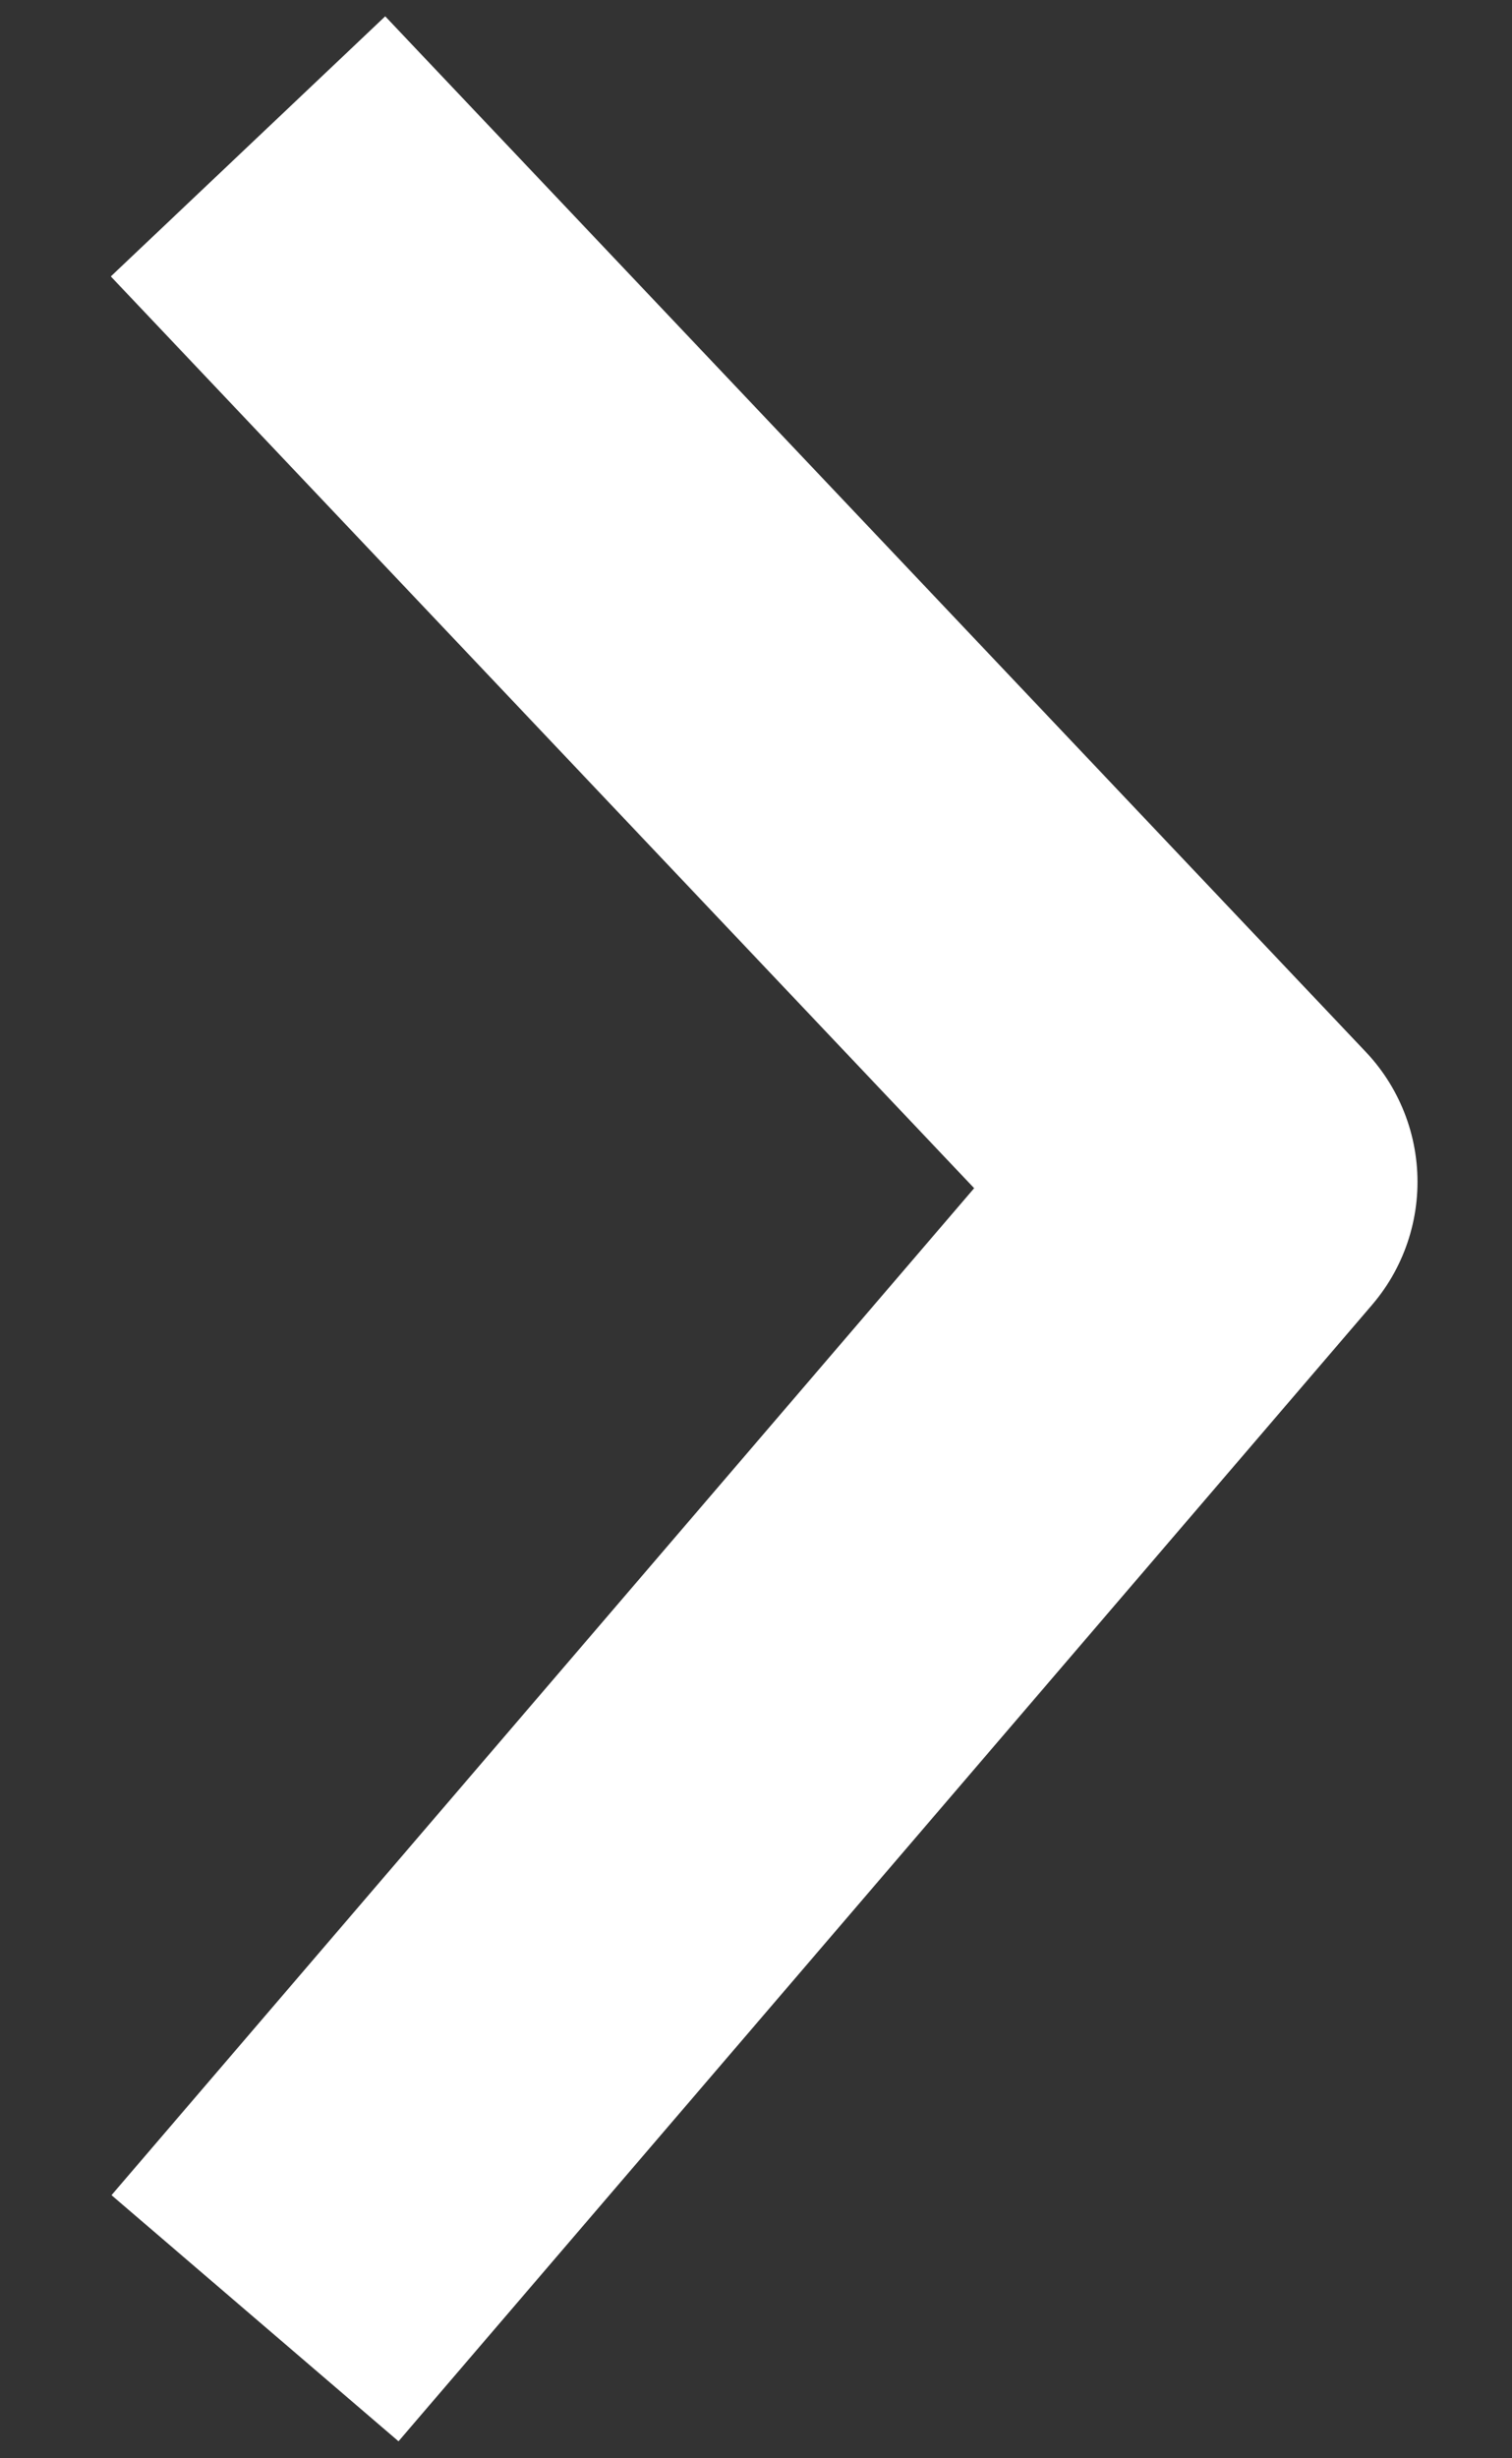 <svg width="8" height="13" viewBox="0 0 8 13" fill="none" xmlns="http://www.w3.org/2000/svg">
<rect x="0" y="0" width="8" height="13" fill="#333333" stroke="none"/>
<path d="M2 1.5L6.5 6.25L2 11.5" stroke="white" stroke-width="2" stroke-linecap="square" stroke-linejoin="round"/>
</svg>